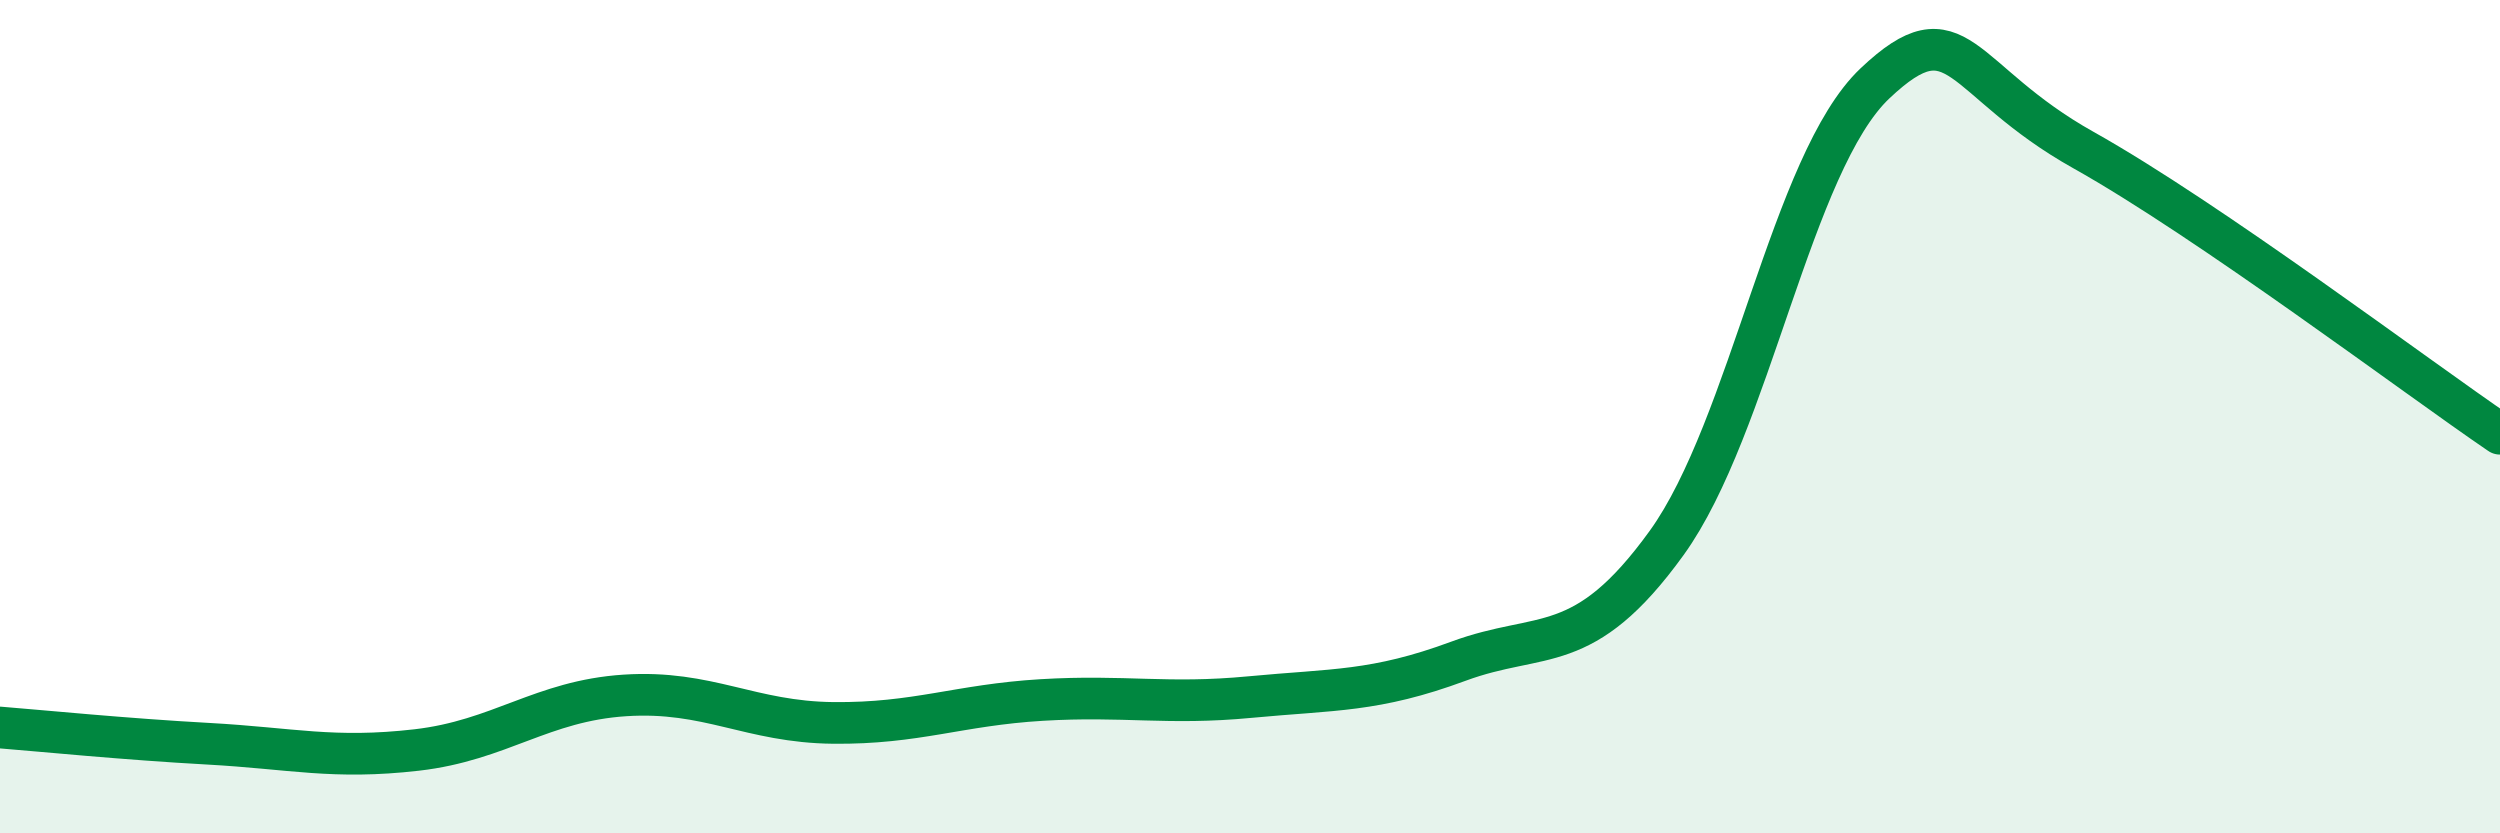 
    <svg width="60" height="20" viewBox="0 0 60 20" xmlns="http://www.w3.org/2000/svg">
      <path
        d="M 0,17.46 C 1,17.54 3,17.74 5,17.85 C 7,17.96 8,18.23 10,18 C 12,17.77 13,16.82 15,16.69 C 17,16.56 18,17.33 20,17.35 C 22,17.37 23,16.92 25,16.8 C 27,16.68 28,16.92 30,16.73 C 32,16.54 33,16.61 35,15.87 C 37,15.13 38,15.8 40,13.03 C 42,10.26 43,3.89 45,2 C 47,0.11 47,1.92 50,3.6 C 53,5.28 58,9.05 60,10.41L60 20L0 20Z"
        fill="#008740"
        opacity="0.1"
        stroke-linecap="round"
        stroke-linejoin="round"
      />
      <path
        d="M 0,17.46 C 1,17.54 3,17.74 5,17.85 C 7,17.96 8,18.23 10,18 C 12,17.77 13,16.82 15,16.69 C 17,16.56 18,17.33 20,17.35 C 22,17.37 23,16.92 25,16.8 C 27,16.68 28,16.92 30,16.73 C 32,16.54 33,16.61 35,15.87 C 37,15.13 38,15.8 40,13.03 C 42,10.26 43,3.89 45,2 C 47,0.11 47,1.92 50,3.6 C 53,5.28 58,9.05 60,10.41"
        stroke="#008740"
        stroke-width="1"
        fill="none"
        stroke-linecap="round"
        stroke-linejoin="round"
      />
    </svg>
  